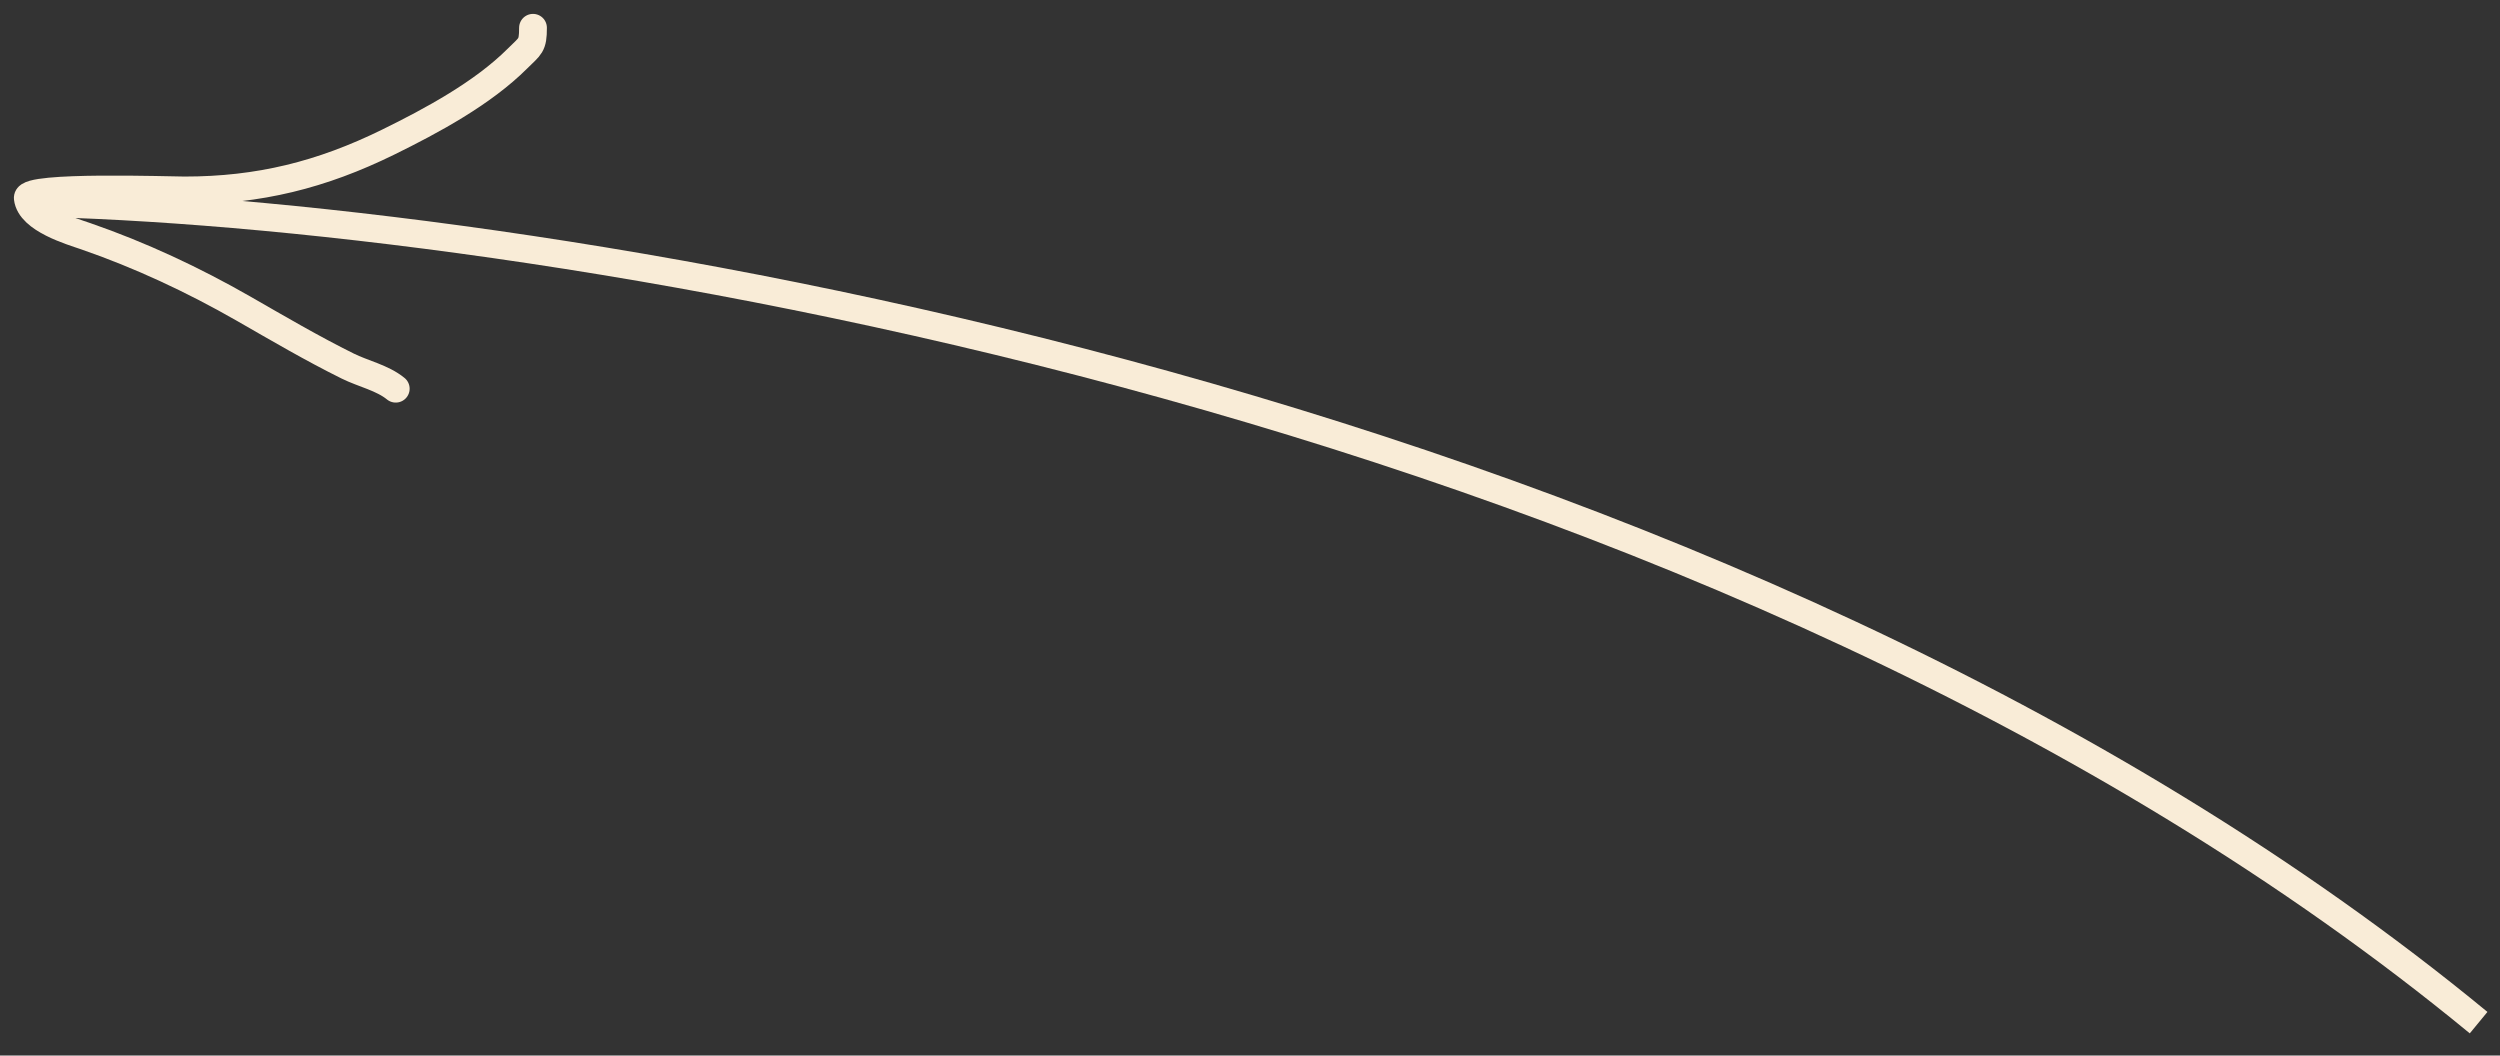 <?xml version="1.0" encoding="UTF-8"?> <svg xmlns="http://www.w3.org/2000/svg" width="90" height="38" viewBox="0 0 90 38" fill="none"><rect x="0" y="0" width="90" height="38" fill="#333333" stroke="none"/><path d="M89.23 36.815C62.029 14.415 19.563 7.815 1.729 7.315" stroke="#F9ECD7"></path><path d="M14.247 13.993C13.766 13.599 13.071 13.453 12.519 13.179C11.234 12.543 10 11.817 8.757 11.105C6.956 10.074 5.047 9.181 3.084 8.503C2.572 8.326 1.086 7.897 1 7.13C0.95 6.677 6.145 6.856 6.643 6.856C9.32 6.856 11.574 6.295 13.973 5.117C15.538 4.349 17.382 3.355 18.629 2.108C19.09 1.647 19.188 1.663 19.188 1" stroke="#F9ECD7" stroke-linecap="round"></path></svg> 